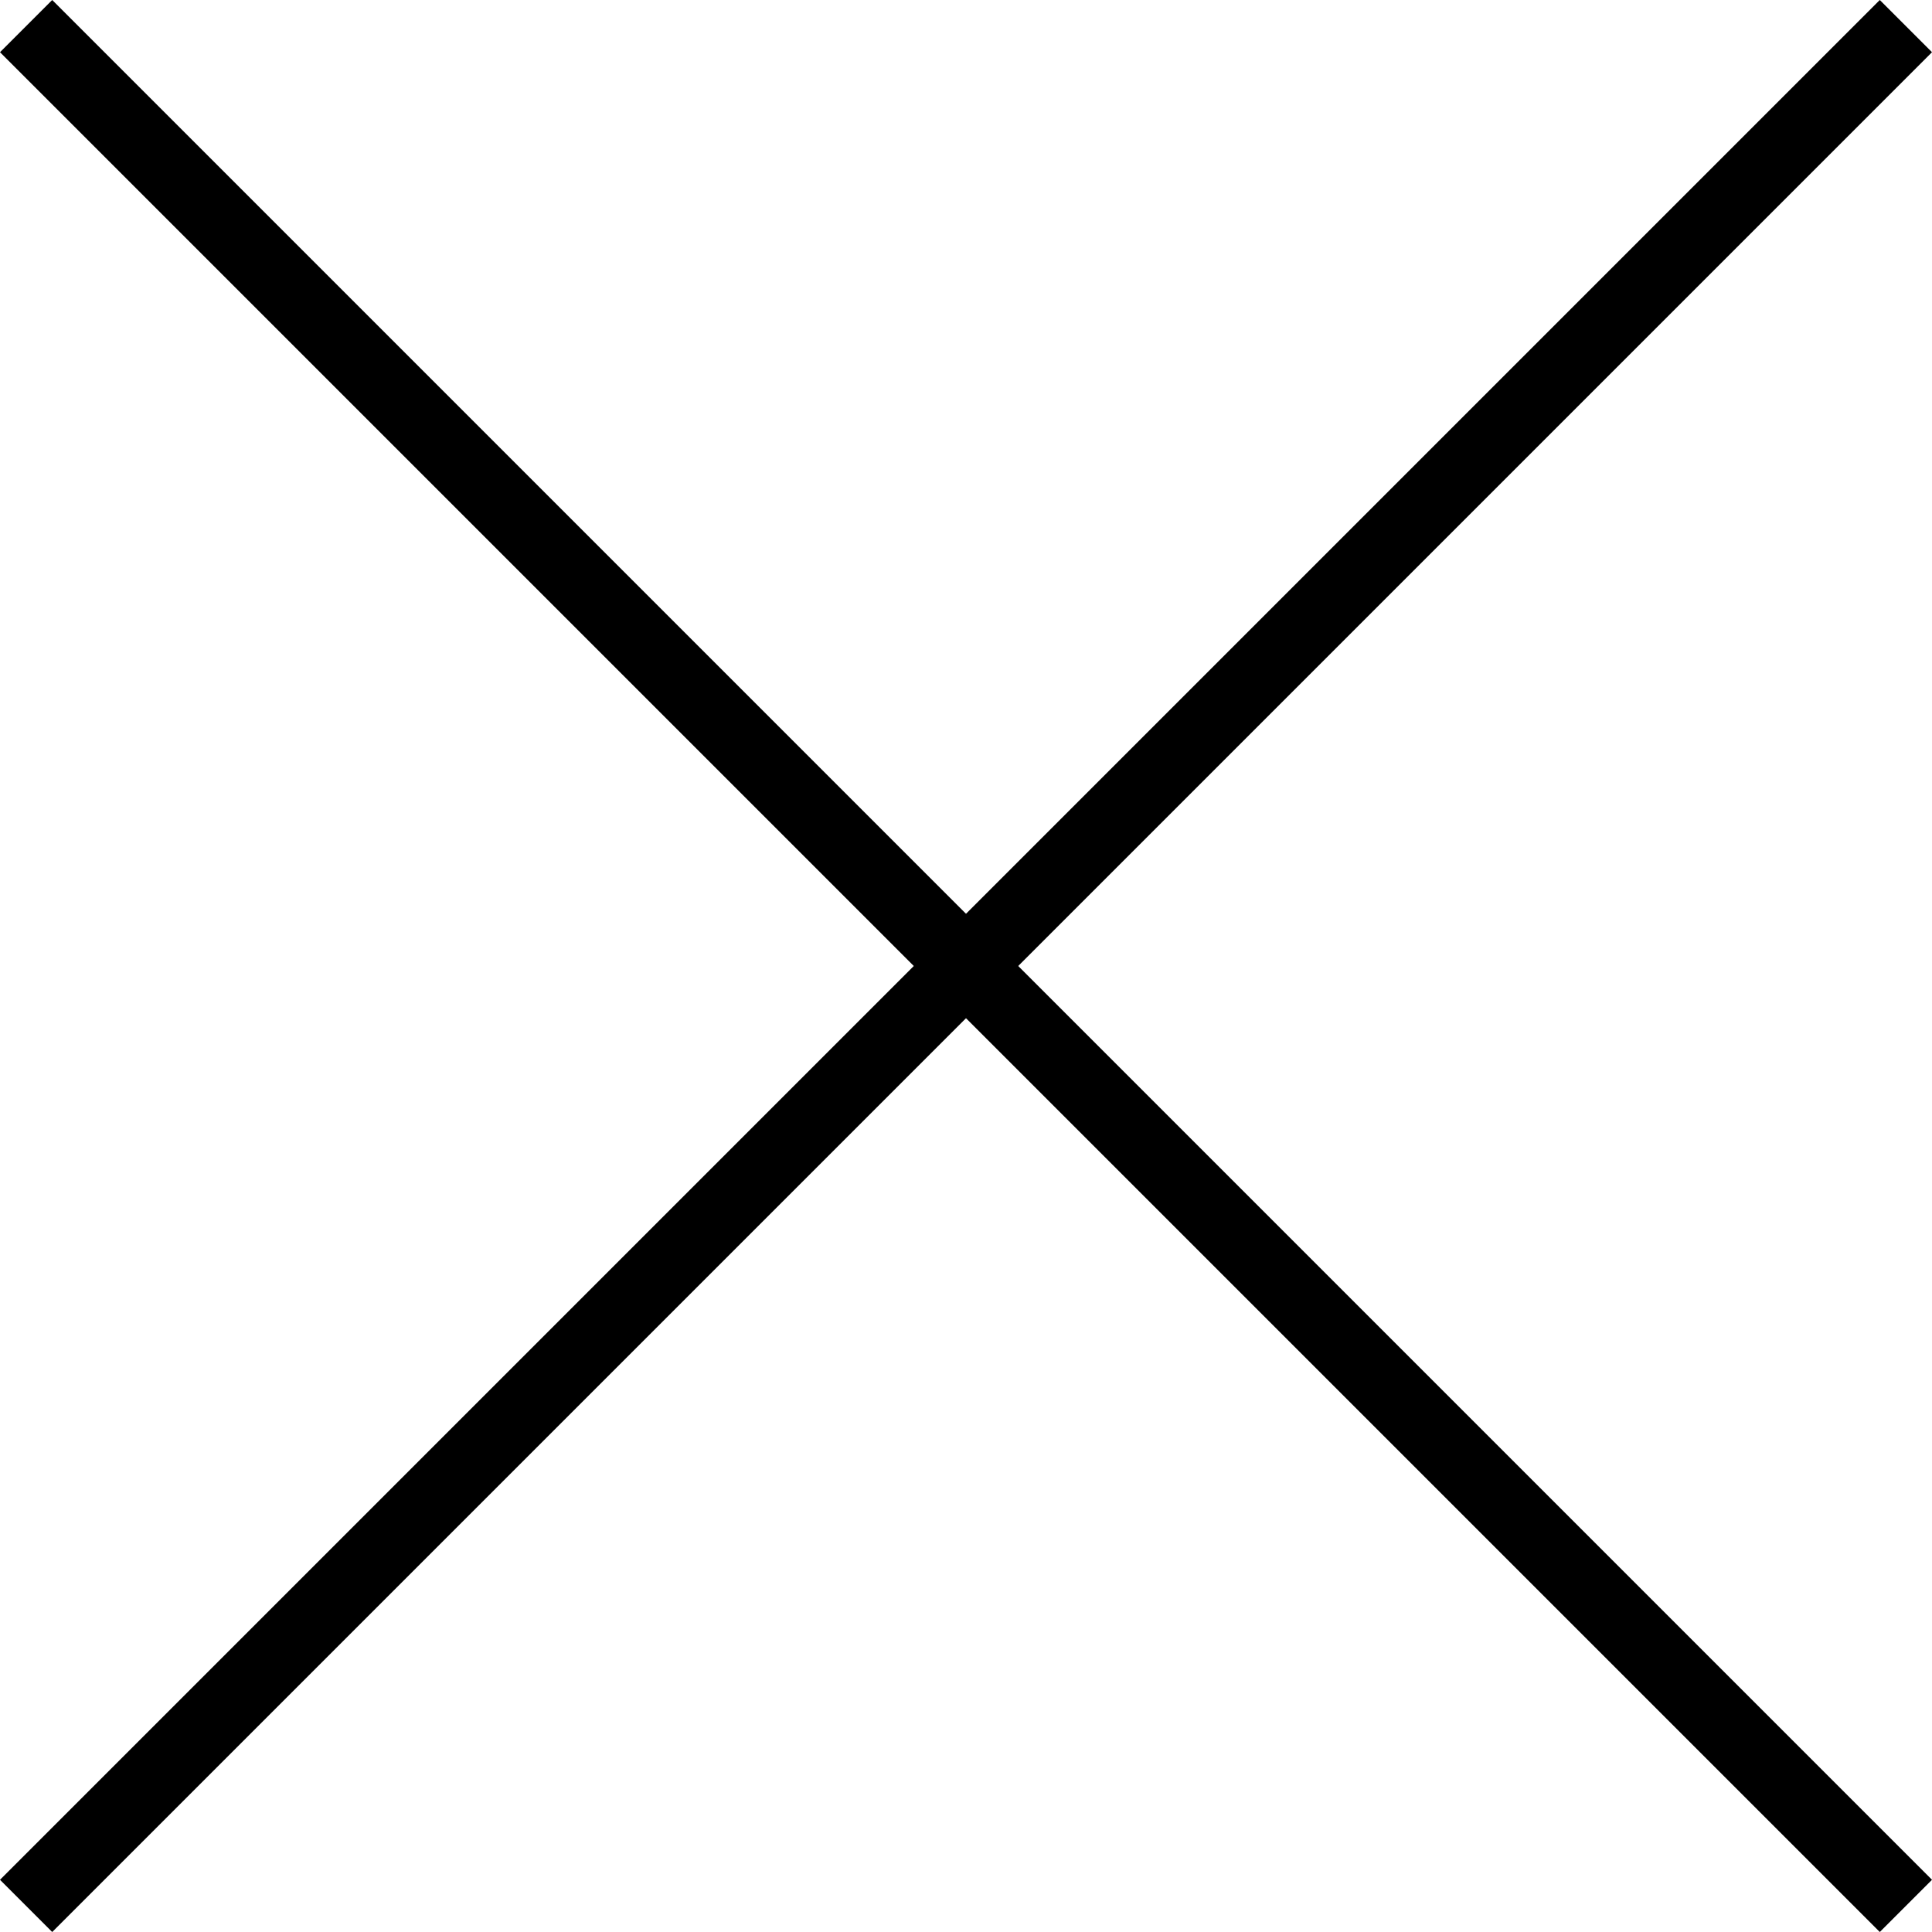 <svg xmlns="http://www.w3.org/2000/svg" width="50" height="50" viewBox="0 0 50 50"><g transform="translate(-1215 -465.674)"><g transform="translate(1 3)"><rect width="1.911" height="68.8" transform="translate(1214 464.025) rotate(-45)"/><rect width="1.911" height="68.8" transform="translate(1215.351 512.674) rotate(-135)"/></g></g></svg>